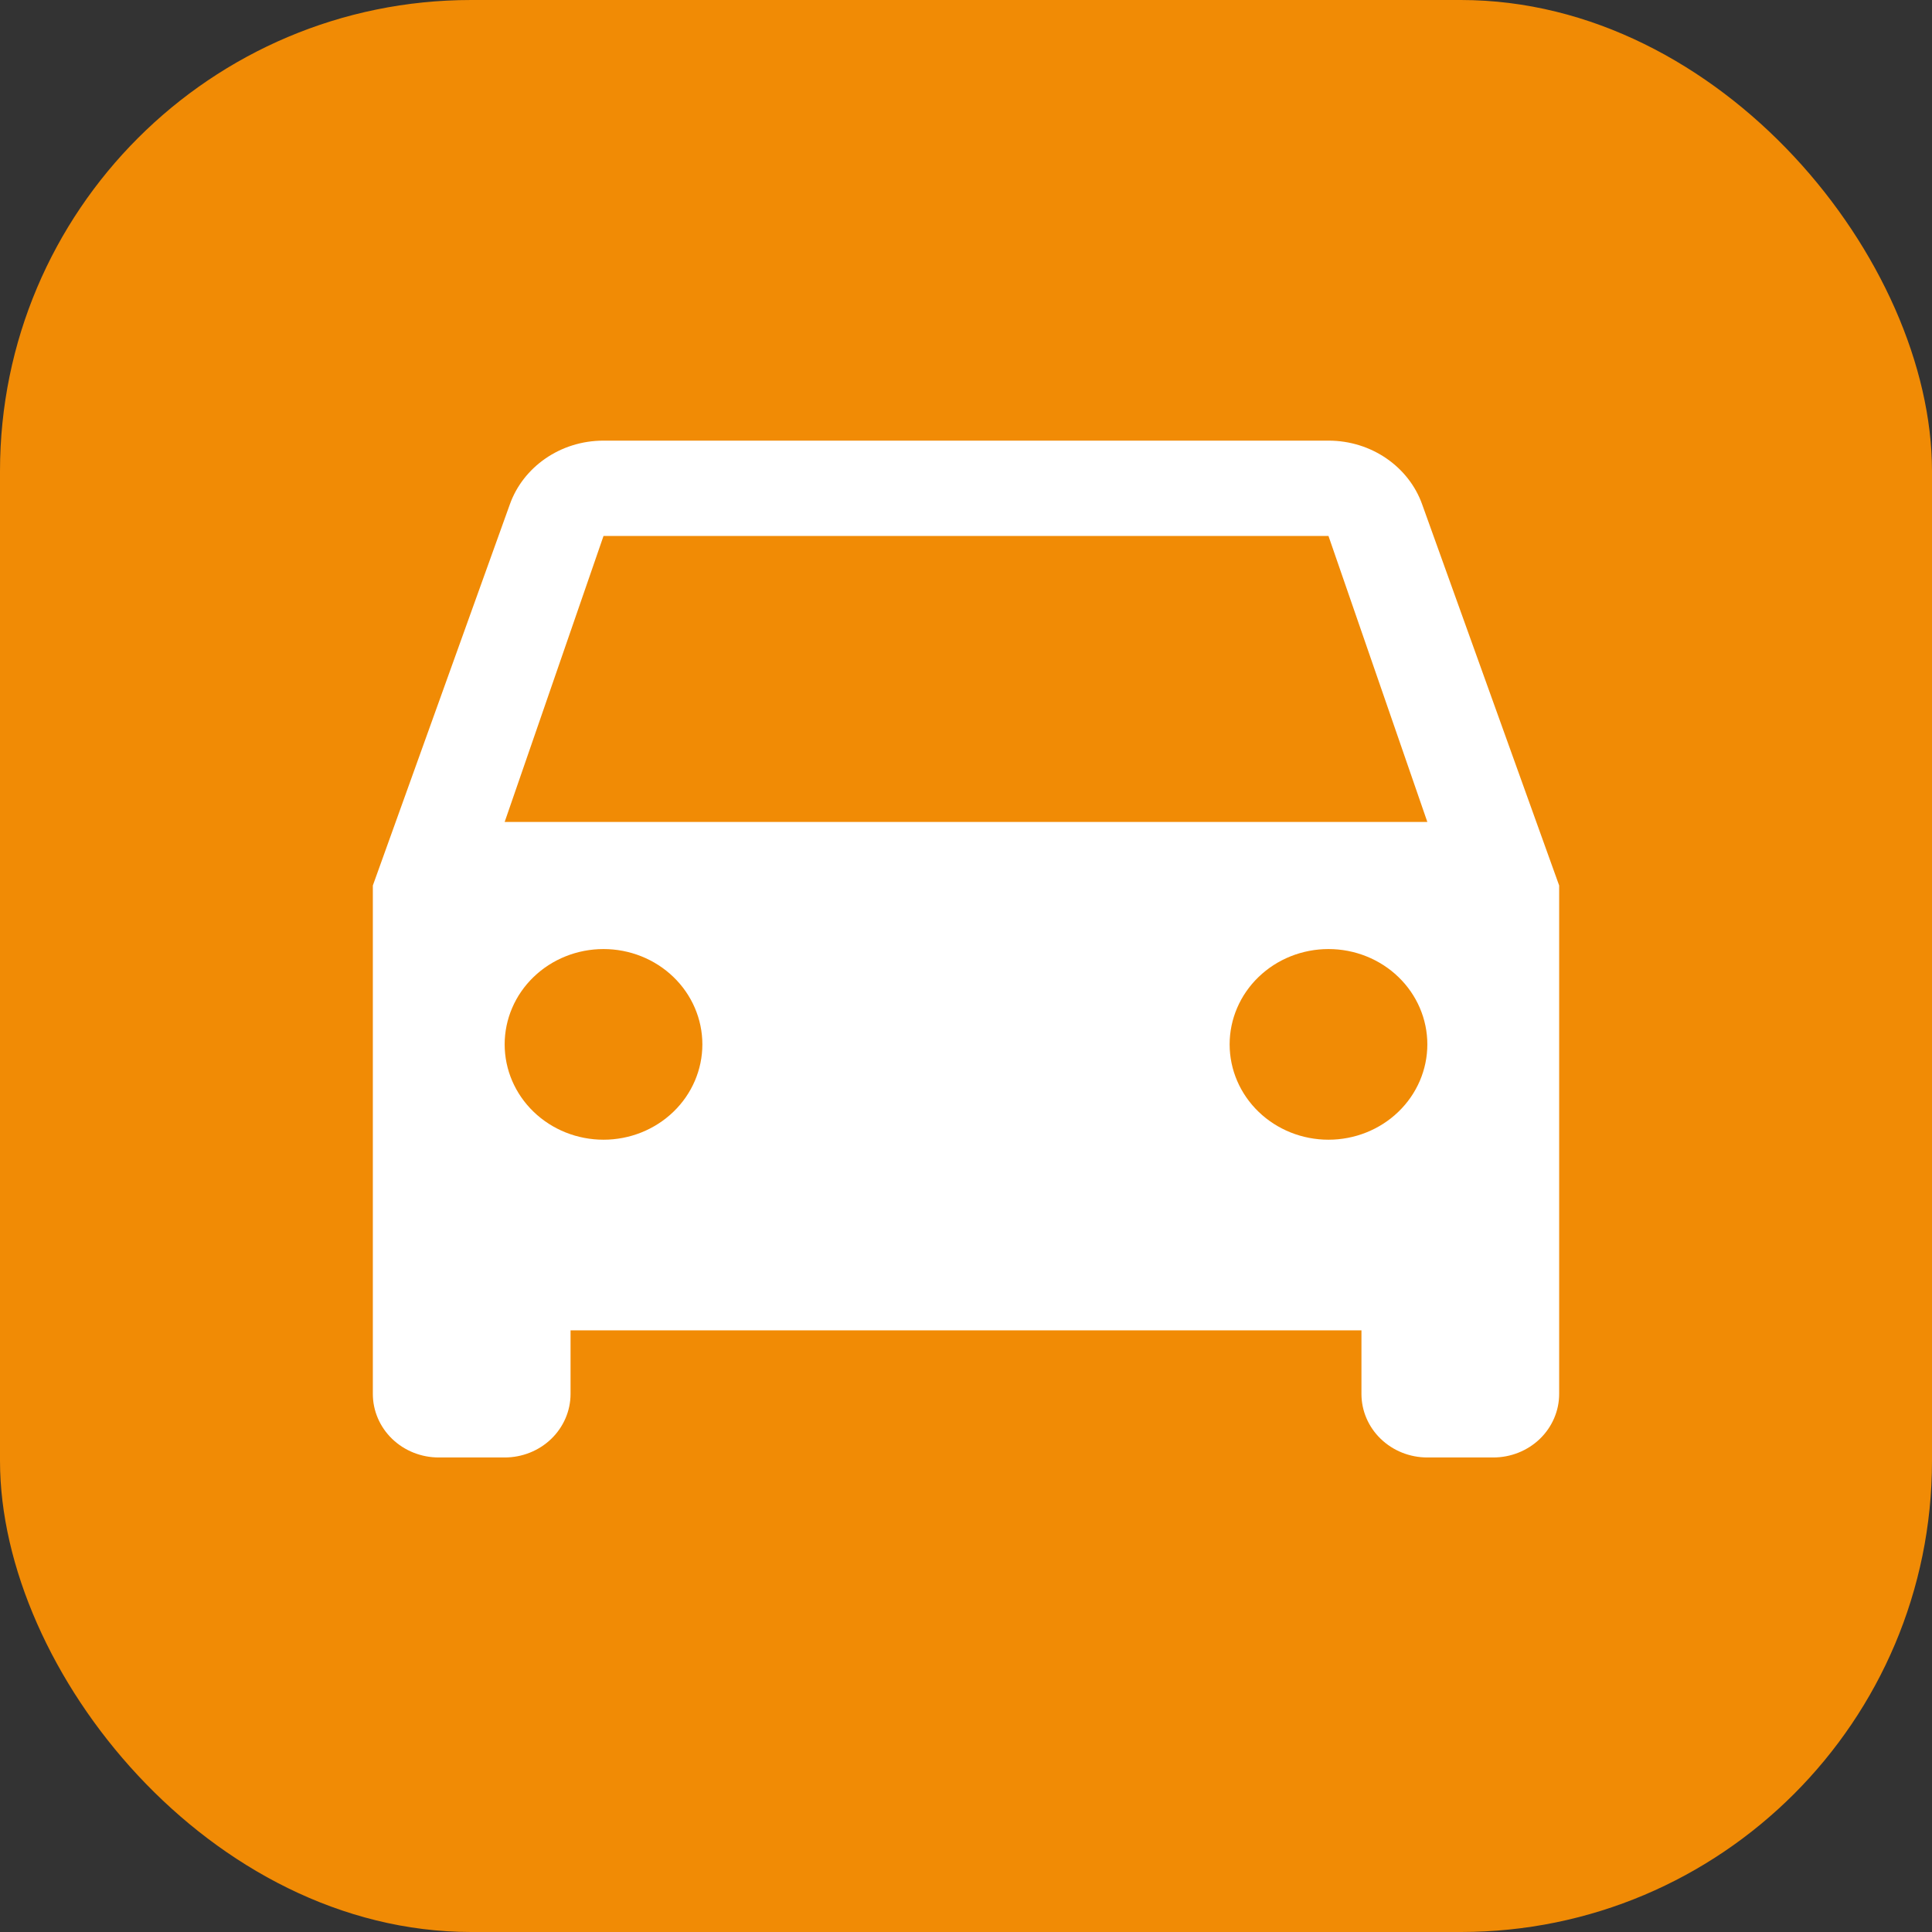 <?xml version="1.0" encoding="UTF-8"?> <svg xmlns="http://www.w3.org/2000/svg" width="57" height="57" viewBox="0 0 57 57" fill="none"><rect x="0" y="0" width="57" height="57" fill="#333333" stroke="none"/><rect width="57" height="57" rx="13.902" fill="#F18B05"></rect><path d="M14.889 24.25L17.806 15.812H39.194L42.111 24.25M39.194 33.625C38.421 33.625 37.679 33.329 37.132 32.801C36.585 32.274 36.278 31.558 36.278 30.812C36.278 30.067 36.585 29.351 37.132 28.824C37.679 28.296 38.421 28 39.194 28C39.968 28 40.71 28.296 41.257 28.824C41.804 29.351 42.111 30.067 42.111 30.812C42.111 31.558 41.804 32.274 41.257 32.801C40.71 33.329 39.968 33.625 39.194 33.625ZM17.806 33.625C17.032 33.625 16.29 33.329 15.743 32.801C15.196 32.274 14.889 31.558 14.889 30.812C14.889 30.067 15.196 29.351 15.743 28.824C16.29 28.296 17.032 28 17.806 28C18.579 28 19.321 28.296 19.868 28.824C20.415 29.351 20.722 30.067 20.722 30.812C20.722 31.558 20.415 32.274 19.868 32.801C19.321 33.329 18.579 33.625 17.806 33.625ZM41.956 14.875C41.567 13.787 40.478 13 39.194 13H17.806C16.522 13 15.433 13.787 15.044 14.875L11 26.125V41.125C11 41.622 11.205 42.099 11.569 42.451C11.934 42.803 12.429 43 12.944 43H14.889C15.405 43 15.899 42.803 16.264 42.451C16.628 42.099 16.833 41.622 16.833 41.125V39.25H40.167V41.125C40.167 41.622 40.371 42.099 40.736 42.451C41.101 42.803 41.595 43 42.111 43H44.056C44.571 43 45.066 42.803 45.431 42.451C45.795 42.099 46 41.622 46 41.125V26.125L41.956 14.875Z" fill="white"></path></svg> 